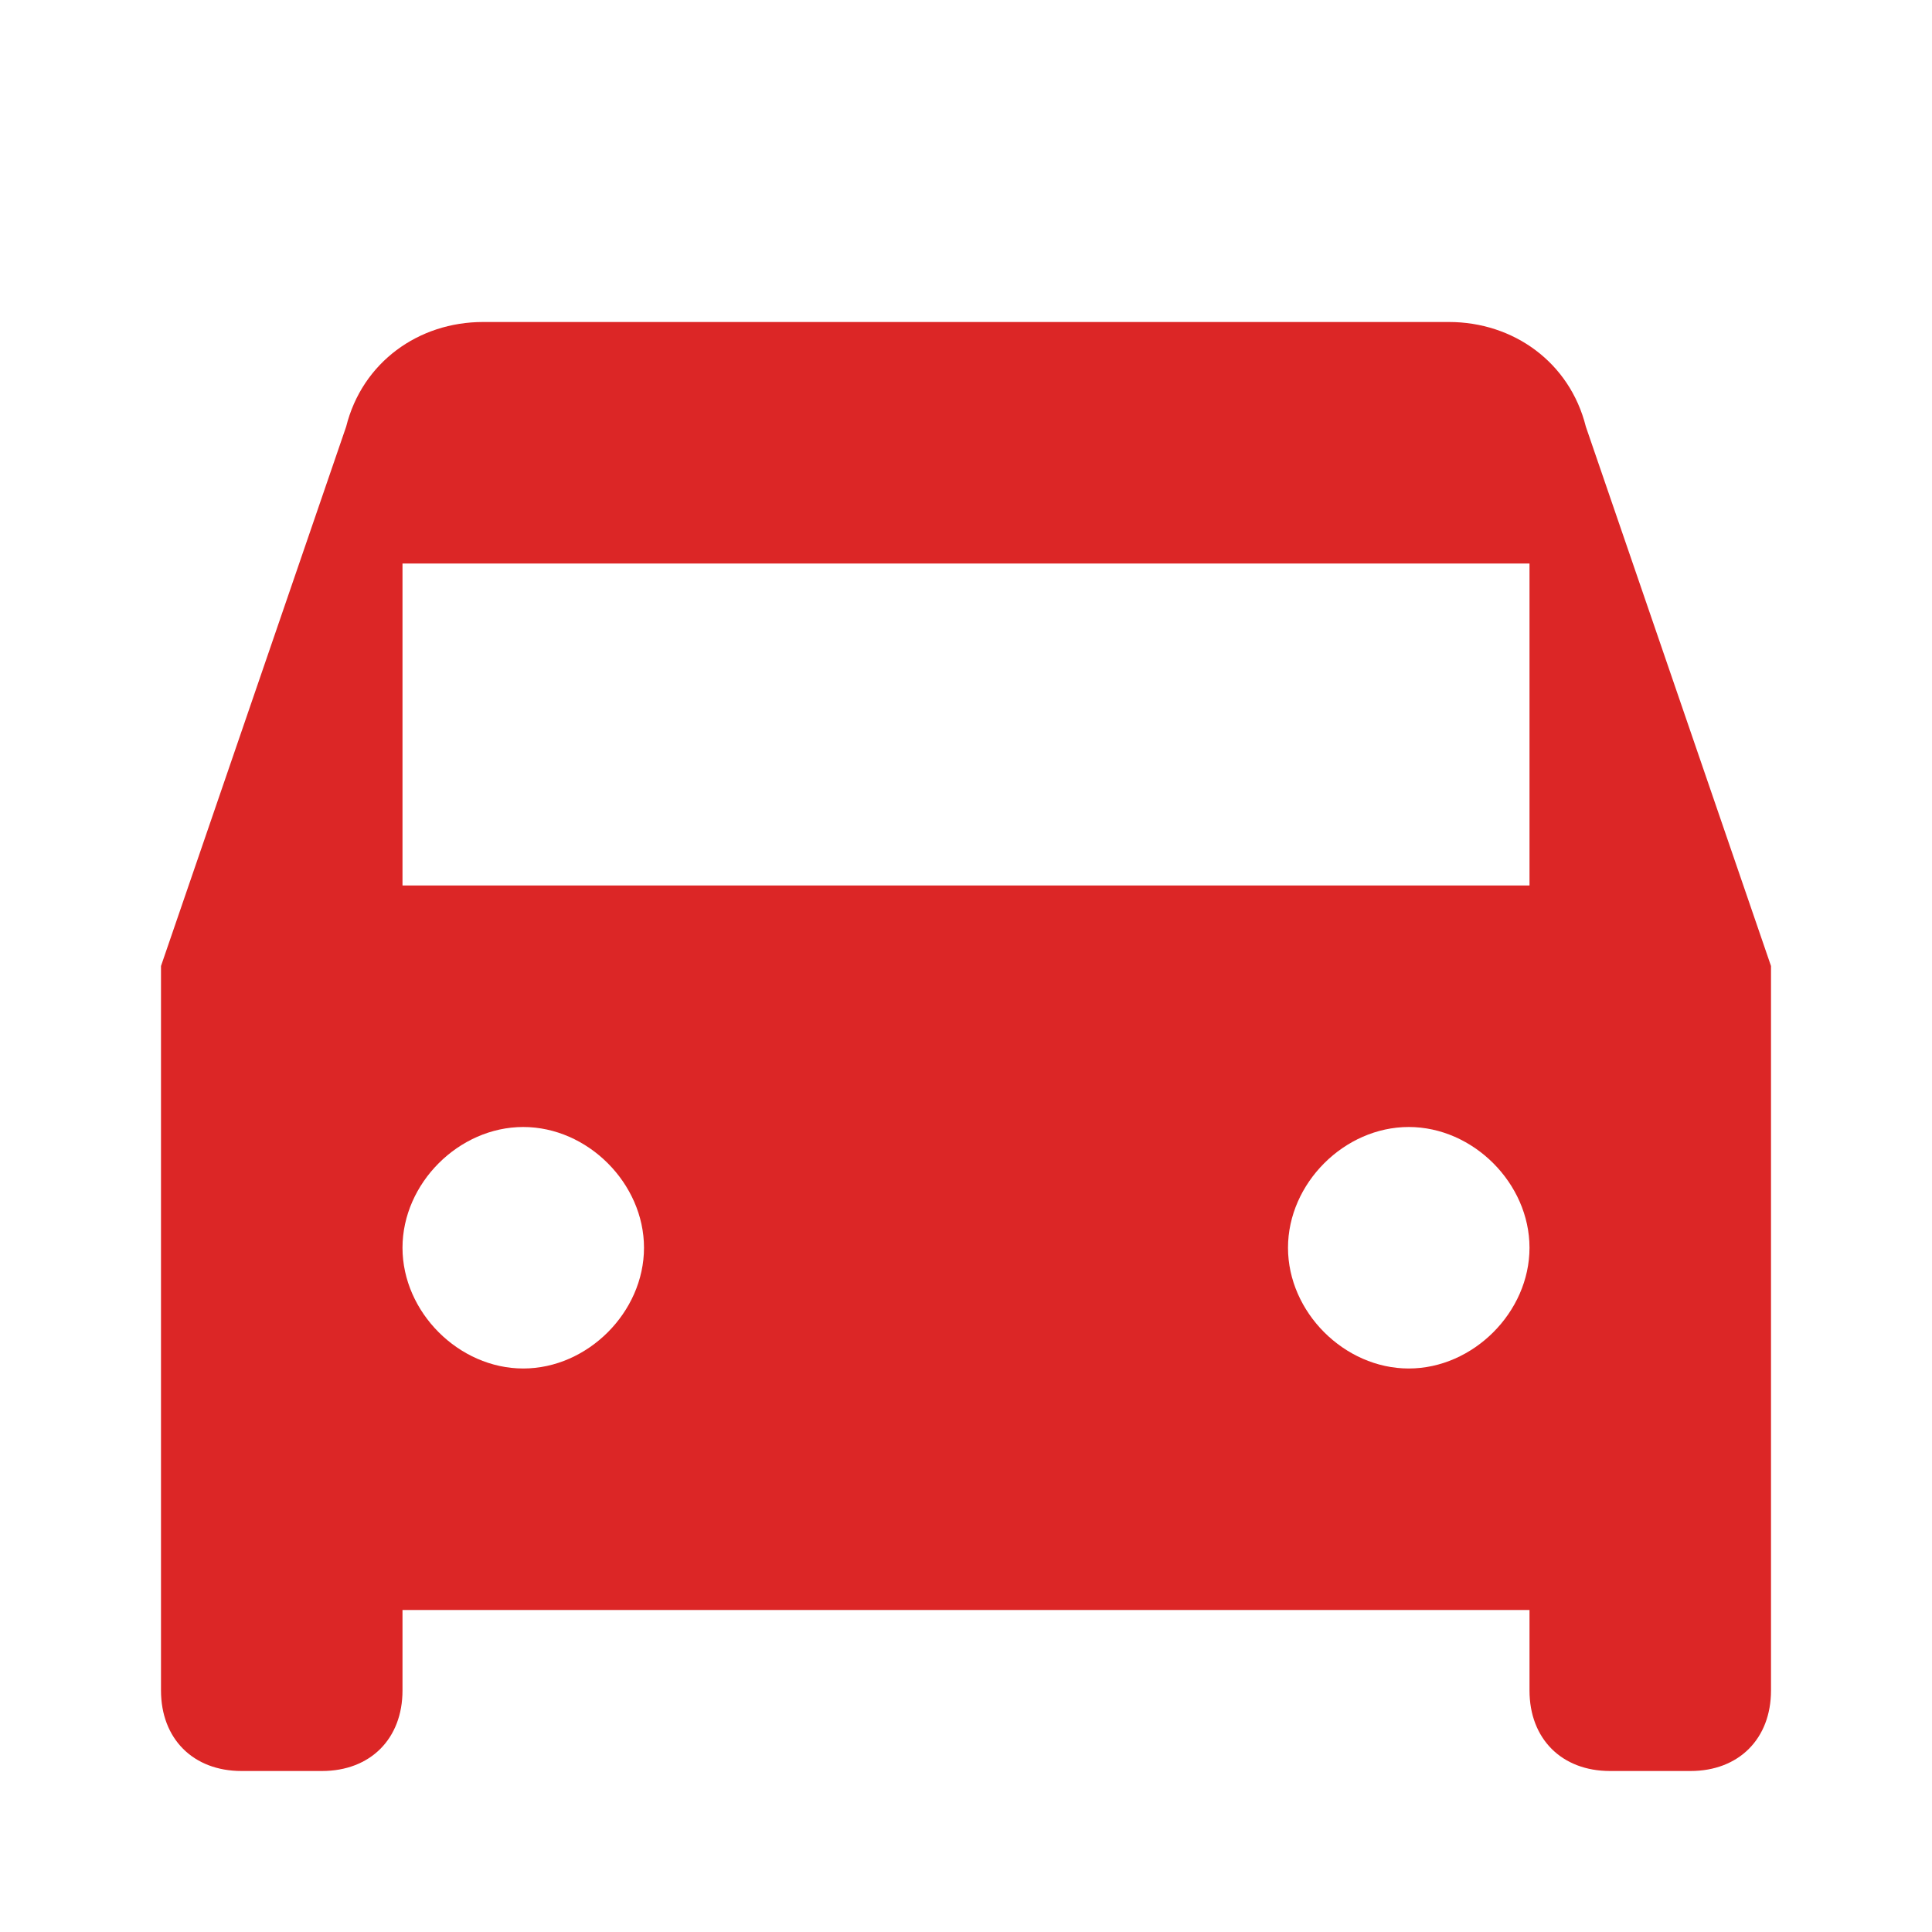 <svg xmlns="http://www.w3.org/2000/svg" viewBox="0 0 24 24" fill="#DC2626">
  <path d="M19 20H5V21C5 21.6 4.6 22 4 22H3C2.4 22 2 21.6 2 21V12L4.3 5.3C4.5 4.5 5.2 4 6 4H18C18.8 4 19.5 4.5 19.7 5.3L22 12V21C22 21.6 21.6 22 21 22H20C19.4 22 19 21.6 19 21V20ZM6.5 17C7.3 17 8 16.3 8 15.5C8 14.7 7.3 14 6.5 14C5.7 14 5 14.7 5 15.5C5 16.3 5.7 17 6.5 17ZM17.5 17C18.3 17 19 16.3 19 15.5C19 14.7 18.3 14 17.5 14C16.7 14 16 14.7 16 15.5C16 16.3 16.7 17 17.5 17ZM5 11H19V7H5V11Z"/>
</svg>